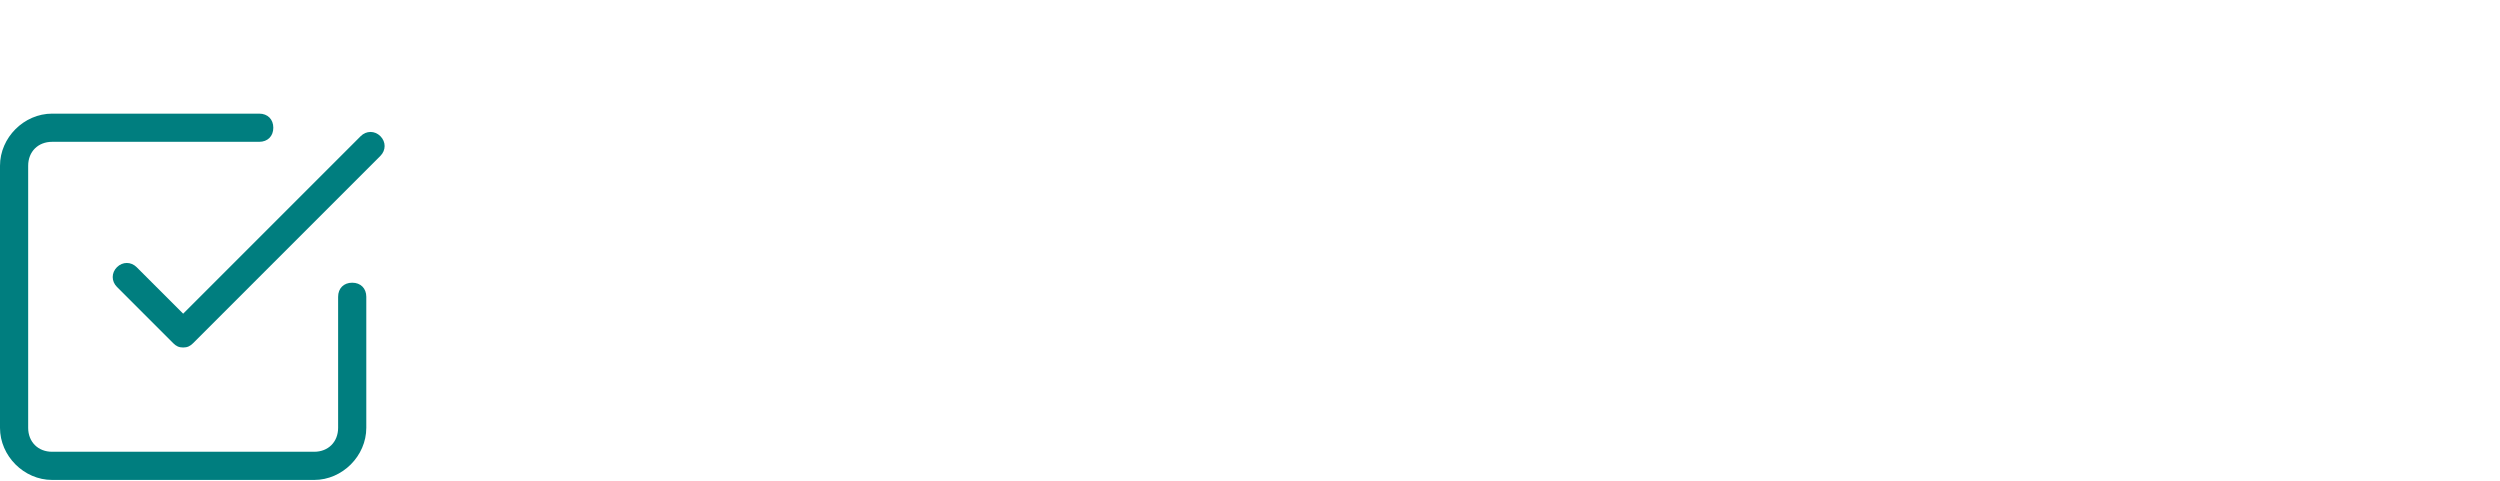 <svg height="55" viewBox="0 0 286 55" width="286" xmlns="http://www.w3.org/2000/svg"><g fill="#007e7f"><path d="m8.059 24.659c-.484 0-.806-.161-1.128-.484l-6.447-6.447c-.645-.645-.645-1.612 0-2.256.645-.645 1.612-.645 2.256 0l5.319 5.319 20.308-20.308c.645-.645 1.612-.645 2.256 0 .645.645.645 1.612 0 2.256l-21.436 21.436c-.322.322-.645.484-1.128.484z" transform="translate(12.894 15.095)"/><path d="m35.941 41.905h-29.978c-3.223 0-5.963-2.74-5.963-5.963v-29.978c0-3.223 2.74-5.963 5.963-5.963h23.692c.967 0 1.612.645 1.612 1.612 0 .967-.645 1.612-1.612 1.612h-23.692c-1.612 0-2.74 1.128-2.74 2.74v29.978c0 1.612 1.128 2.74 2.74 2.74h29.978c1.612 0 2.74-1.128 2.74-2.74v-14.989c0-.967.645-1.612 1.612-1.612s1.612.645 1.612 1.612v14.989c0 3.223-2.74 5.963-5.963 5.963z" transform="translate(0 13)"/></g></svg>